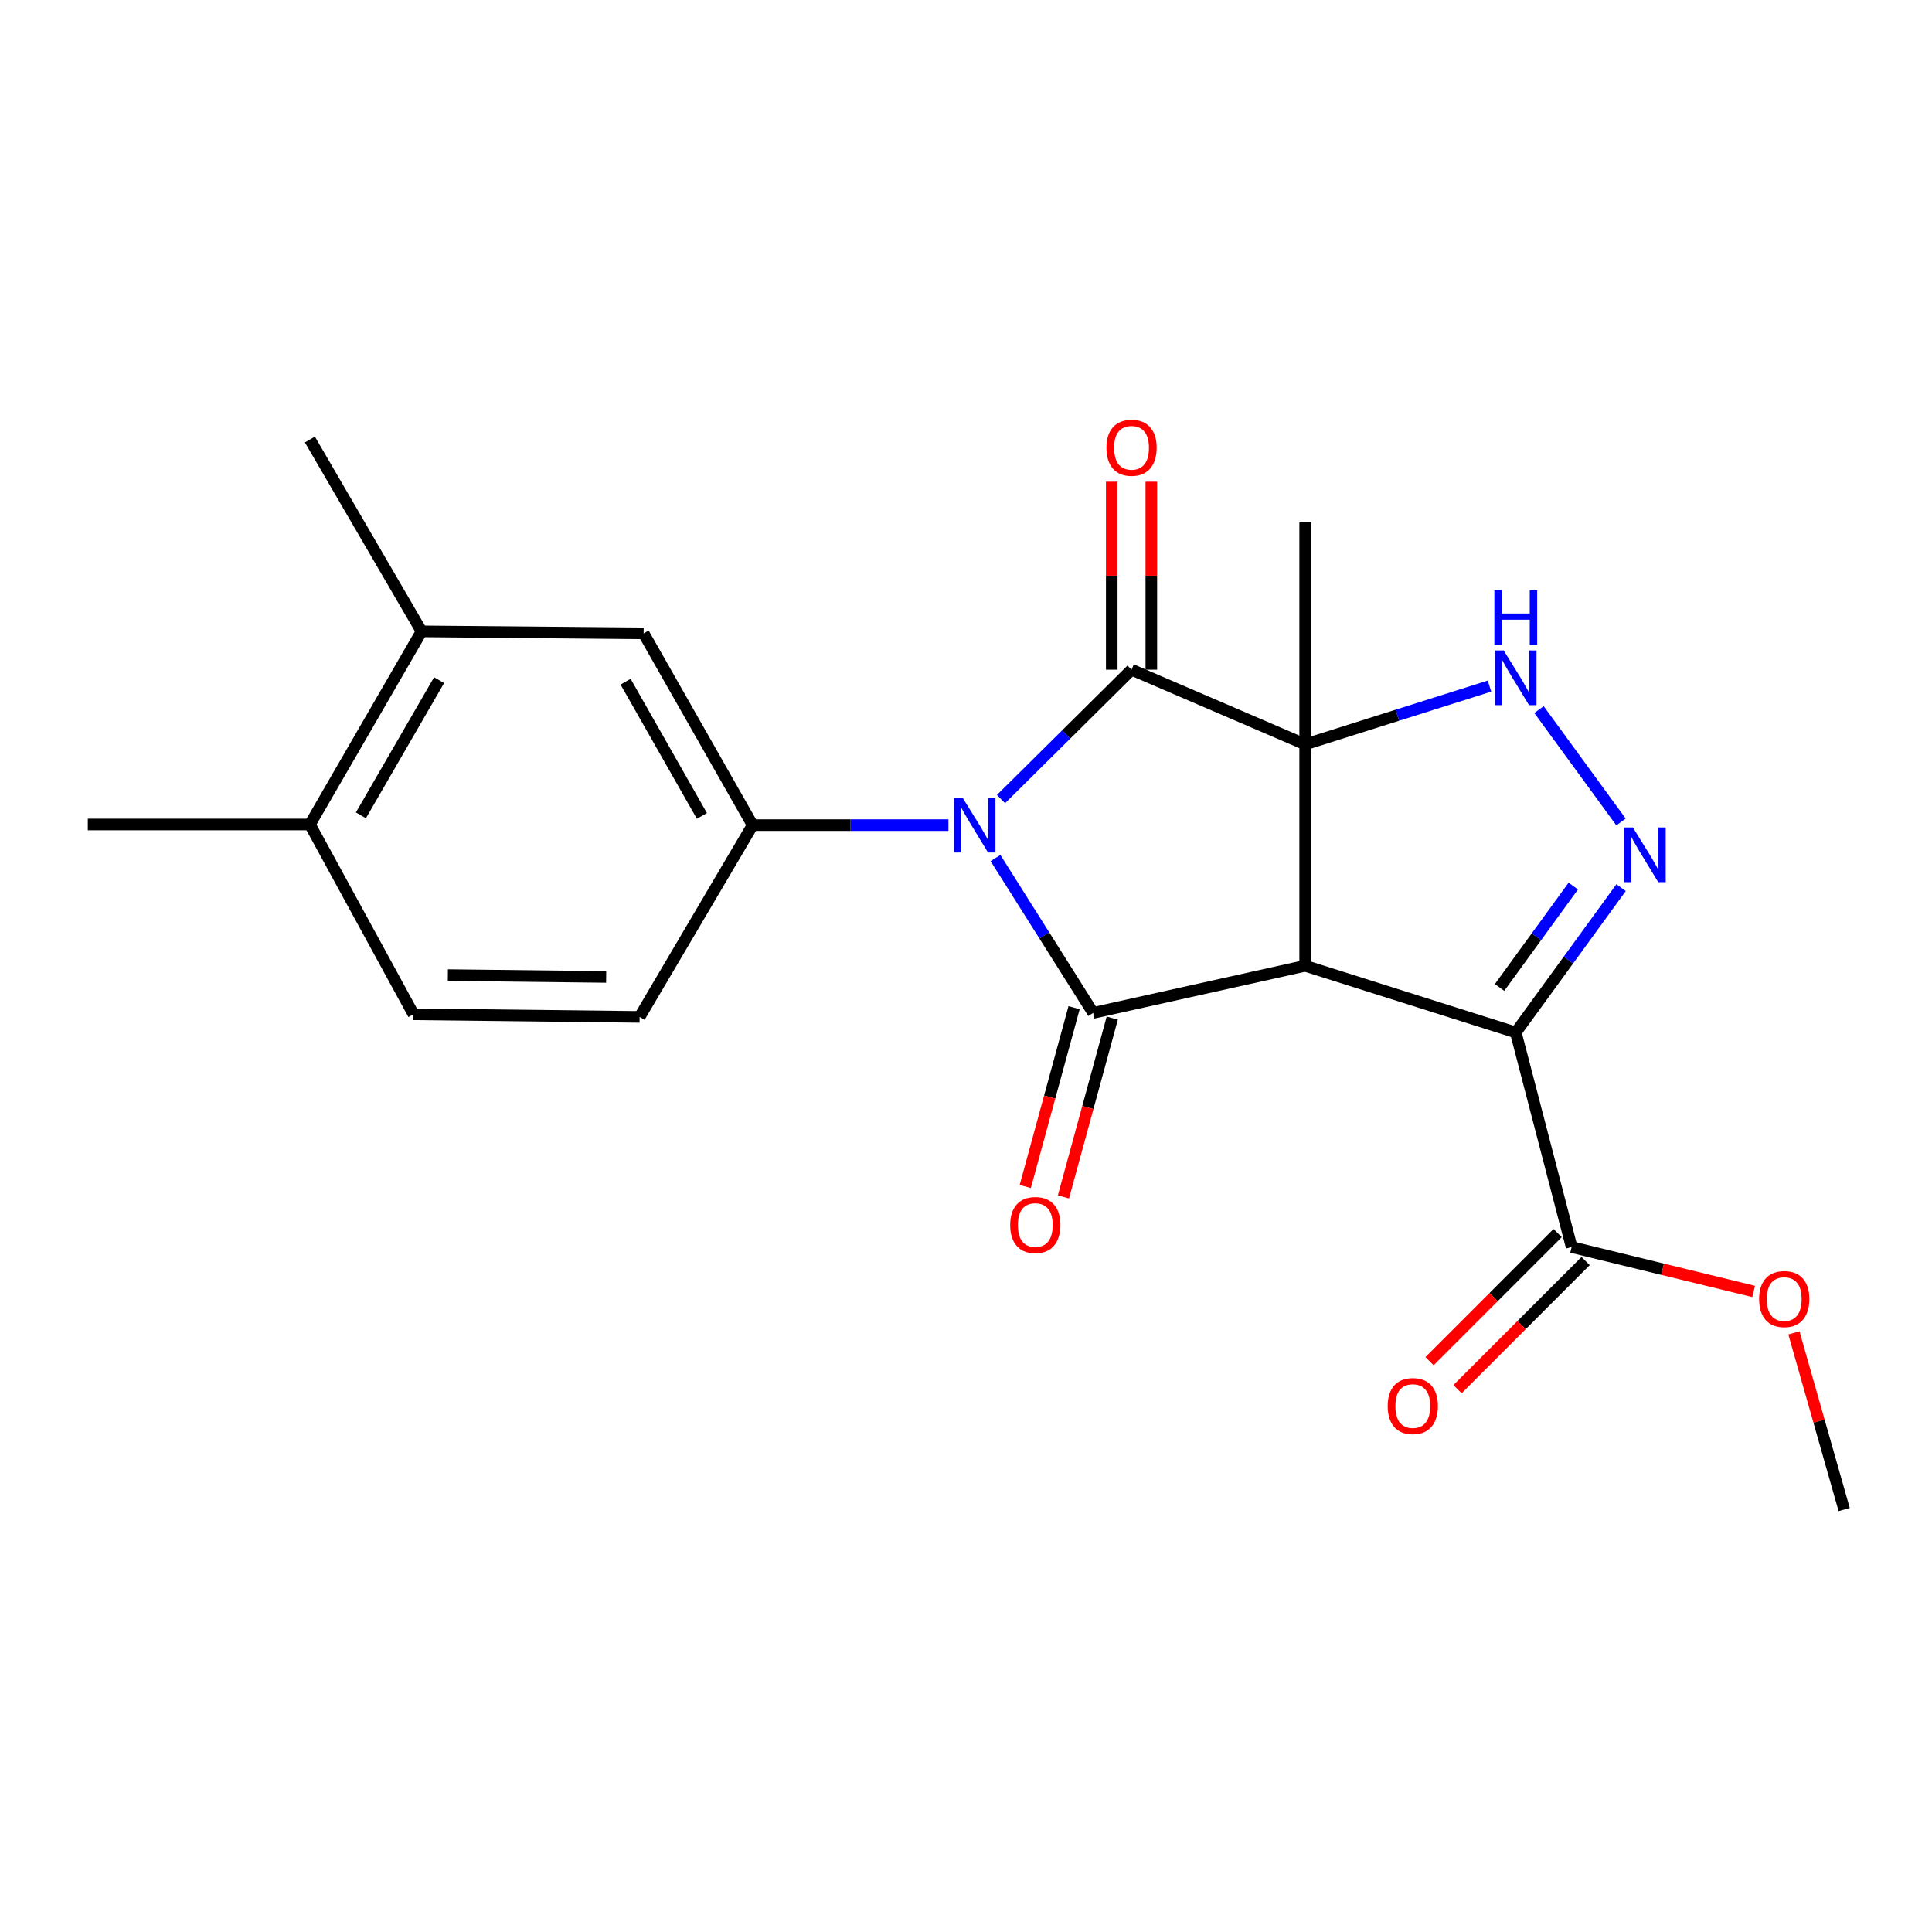 <?xml version='1.0' encoding='iso-8859-1'?>
<svg version='1.1' baseProfile='full'
              xmlns='http://www.w3.org/2000/svg'
                      xmlns:rdkit='http://www.rdkit.org/xml'
                      xmlns:xlink='http://www.w3.org/1999/xlink'
                  xml:space='preserve'
width='1000px' height='1000px' viewBox='0 0 1000 1000'>
<!-- END OF HEADER -->
<rect style='opacity:1.0;fill:#FFFFFF;stroke:none' width='1000' height='1000' x='0' y='0'> </rect>
<path class='bond-0' d='M 675.551,385.292 L 675.551,499.898' style='fill:none;fill-rule:evenodd;stroke:#000000;stroke-width:6px;stroke-linecap:butt;stroke-linejoin:miter;stroke-opacity:1' />
<path class='bond-2' d='M 675.551,385.292 L 585.682,346.627' style='fill:none;fill-rule:evenodd;stroke:#000000;stroke-width:6px;stroke-linecap:butt;stroke-linejoin:miter;stroke-opacity:1' />
<path class='bond-6' d='M 675.551,385.292 L 723.256,370.203' style='fill:none;fill-rule:evenodd;stroke:#000000;stroke-width:6px;stroke-linecap:butt;stroke-linejoin:miter;stroke-opacity:1' />
<path class='bond-6' d='M 723.256,370.203 L 770.961,355.115' style='fill:none;fill-rule:evenodd;stroke:#0000FF;stroke-width:6px;stroke-linecap:butt;stroke-linejoin:miter;stroke-opacity:1' />
<path class='bond-16' d='M 675.551,385.292 L 675.551,270.355' style='fill:none;fill-rule:evenodd;stroke:#000000;stroke-width:6px;stroke-linecap:butt;stroke-linejoin:miter;stroke-opacity:1' />
<path class='bond-3' d='M 675.551,499.898 L 565.826,524.271' style='fill:none;fill-rule:evenodd;stroke:#000000;stroke-width:6px;stroke-linecap:butt;stroke-linejoin:miter;stroke-opacity:1' />
<path class='bond-4' d='M 675.551,499.898 L 784.559,534.387' style='fill:none;fill-rule:evenodd;stroke:#000000;stroke-width:6px;stroke-linecap:butt;stroke-linejoin:miter;stroke-opacity:1' />
<path class='bond-1' d='M 518.114,413.607 L 551.898,380.117' style='fill:none;fill-rule:evenodd;stroke:#0000FF;stroke-width:6px;stroke-linecap:butt;stroke-linejoin:miter;stroke-opacity:1' />
<path class='bond-1' d='M 551.898,380.117 L 585.682,346.627' style='fill:none;fill-rule:evenodd;stroke:#000000;stroke-width:6px;stroke-linecap:butt;stroke-linejoin:miter;stroke-opacity:1' />
<path class='bond-7' d='M 490.904,427.086 L 440.237,427.086' style='fill:none;fill-rule:evenodd;stroke:#0000FF;stroke-width:6px;stroke-linecap:butt;stroke-linejoin:miter;stroke-opacity:1' />
<path class='bond-7' d='M 440.237,427.086 L 389.57,427.086' style='fill:none;fill-rule:evenodd;stroke:#000000;stroke-width:6px;stroke-linecap:butt;stroke-linejoin:miter;stroke-opacity:1' />
<path class='bond-23' d='M 515.262,444.118 L 540.544,484.195' style='fill:none;fill-rule:evenodd;stroke:#0000FF;stroke-width:6px;stroke-linecap:butt;stroke-linejoin:miter;stroke-opacity:1' />
<path class='bond-23' d='M 540.544,484.195 L 565.826,524.271' style='fill:none;fill-rule:evenodd;stroke:#000000;stroke-width:6px;stroke-linecap:butt;stroke-linejoin:miter;stroke-opacity:1' />
<path class='bond-10' d='M 595.923,346.627 L 595.923,297.975' style='fill:none;fill-rule:evenodd;stroke:#000000;stroke-width:6px;stroke-linecap:butt;stroke-linejoin:miter;stroke-opacity:1' />
<path class='bond-10' d='M 595.923,297.975 L 595.923,249.324' style='fill:none;fill-rule:evenodd;stroke:#FF0000;stroke-width:6px;stroke-linecap:butt;stroke-linejoin:miter;stroke-opacity:1' />
<path class='bond-10' d='M 575.441,346.627 L 575.441,297.975' style='fill:none;fill-rule:evenodd;stroke:#000000;stroke-width:6px;stroke-linecap:butt;stroke-linejoin:miter;stroke-opacity:1' />
<path class='bond-10' d='M 575.441,297.975 L 575.441,249.324' style='fill:none;fill-rule:evenodd;stroke:#FF0000;stroke-width:6px;stroke-linecap:butt;stroke-linejoin:miter;stroke-opacity:1' />
<path class='bond-11' d='M 555.947,521.574 L 543.31,567.849' style='fill:none;fill-rule:evenodd;stroke:#000000;stroke-width:6px;stroke-linecap:butt;stroke-linejoin:miter;stroke-opacity:1' />
<path class='bond-11' d='M 543.31,567.849 L 530.673,614.124' style='fill:none;fill-rule:evenodd;stroke:#FF0000;stroke-width:6px;stroke-linecap:butt;stroke-linejoin:miter;stroke-opacity:1' />
<path class='bond-11' d='M 575.705,526.969 L 563.068,573.244' style='fill:none;fill-rule:evenodd;stroke:#000000;stroke-width:6px;stroke-linecap:butt;stroke-linejoin:miter;stroke-opacity:1' />
<path class='bond-11' d='M 563.068,573.244 L 550.432,619.519' style='fill:none;fill-rule:evenodd;stroke:#FF0000;stroke-width:6px;stroke-linecap:butt;stroke-linejoin:miter;stroke-opacity:1' />
<path class='bond-8' d='M 784.559,534.387 L 813.472,645.477' style='fill:none;fill-rule:evenodd;stroke:#000000;stroke-width:6px;stroke-linecap:butt;stroke-linejoin:miter;stroke-opacity:1' />
<path class='bond-22' d='M 784.559,534.387 L 811.812,496.918' style='fill:none;fill-rule:evenodd;stroke:#000000;stroke-width:6px;stroke-linecap:butt;stroke-linejoin:miter;stroke-opacity:1' />
<path class='bond-22' d='M 811.812,496.918 L 839.065,459.449' style='fill:none;fill-rule:evenodd;stroke:#0000FF;stroke-width:6px;stroke-linecap:butt;stroke-linejoin:miter;stroke-opacity:1' />
<path class='bond-22' d='M 776.171,511.099 L 795.248,484.87' style='fill:none;fill-rule:evenodd;stroke:#000000;stroke-width:6px;stroke-linecap:butt;stroke-linejoin:miter;stroke-opacity:1' />
<path class='bond-22' d='M 795.248,484.87 L 814.325,458.642' style='fill:none;fill-rule:evenodd;stroke:#0000FF;stroke-width:6px;stroke-linecap:butt;stroke-linejoin:miter;stroke-opacity:1' />
<path class='bond-5' d='M 839.028,425.451 L 796.578,367.284' style='fill:none;fill-rule:evenodd;stroke:#0000FF;stroke-width:6px;stroke-linecap:butt;stroke-linejoin:miter;stroke-opacity:1' />
<path class='bond-9' d='M 389.57,427.086 L 333.143,327.829' style='fill:none;fill-rule:evenodd;stroke:#000000;stroke-width:6px;stroke-linecap:butt;stroke-linejoin:miter;stroke-opacity:1' />
<path class='bond-9' d='M 363.3,422.32 L 323.801,352.84' style='fill:none;fill-rule:evenodd;stroke:#000000;stroke-width:6px;stroke-linecap:butt;stroke-linejoin:miter;stroke-opacity:1' />
<path class='bond-13' d='M 389.57,427.086 L 331.072,526.342' style='fill:none;fill-rule:evenodd;stroke:#000000;stroke-width:6px;stroke-linecap:butt;stroke-linejoin:miter;stroke-opacity:1' />
<path class='bond-15' d='M 806.23,638.236 L 773.078,671.393' style='fill:none;fill-rule:evenodd;stroke:#000000;stroke-width:6px;stroke-linecap:butt;stroke-linejoin:miter;stroke-opacity:1' />
<path class='bond-15' d='M 773.078,671.393 L 739.926,704.55' style='fill:none;fill-rule:evenodd;stroke:#FF0000;stroke-width:6px;stroke-linecap:butt;stroke-linejoin:miter;stroke-opacity:1' />
<path class='bond-15' d='M 820.714,652.718 L 787.562,685.875' style='fill:none;fill-rule:evenodd;stroke:#000000;stroke-width:6px;stroke-linecap:butt;stroke-linejoin:miter;stroke-opacity:1' />
<path class='bond-15' d='M 787.562,685.875 L 754.41,719.032' style='fill:none;fill-rule:evenodd;stroke:#FF0000;stroke-width:6px;stroke-linecap:butt;stroke-linejoin:miter;stroke-opacity:1' />
<path class='bond-18' d='M 813.472,645.477 L 860.578,656.963' style='fill:none;fill-rule:evenodd;stroke:#000000;stroke-width:6px;stroke-linecap:butt;stroke-linejoin:miter;stroke-opacity:1' />
<path class='bond-18' d='M 860.578,656.963 L 907.684,668.448' style='fill:none;fill-rule:evenodd;stroke:#FF0000;stroke-width:6px;stroke-linecap:butt;stroke-linejoin:miter;stroke-opacity:1' />
<path class='bond-12' d='M 333.143,327.829 L 218.218,326.794' style='fill:none;fill-rule:evenodd;stroke:#000000;stroke-width:6px;stroke-linecap:butt;stroke-linejoin:miter;stroke-opacity:1' />
<path class='bond-19' d='M 218.218,326.794 L 160.402,227.503' style='fill:none;fill-rule:evenodd;stroke:#000000;stroke-width:6px;stroke-linecap:butt;stroke-linejoin:miter;stroke-opacity:1' />
<path class='bond-24' d='M 218.218,326.794 L 160.402,426.756' style='fill:none;fill-rule:evenodd;stroke:#000000;stroke-width:6px;stroke-linecap:butt;stroke-linejoin:miter;stroke-opacity:1' />
<path class='bond-24' d='M 227.275,352.042 L 186.804,422.016' style='fill:none;fill-rule:evenodd;stroke:#000000;stroke-width:6px;stroke-linecap:butt;stroke-linejoin:miter;stroke-opacity:1' />
<path class='bond-17' d='M 331.072,526.342 L 214.019,524.988' style='fill:none;fill-rule:evenodd;stroke:#000000;stroke-width:6px;stroke-linecap:butt;stroke-linejoin:miter;stroke-opacity:1' />
<path class='bond-17' d='M 313.751,505.659 L 231.814,504.711' style='fill:none;fill-rule:evenodd;stroke:#000000;stroke-width:6px;stroke-linecap:butt;stroke-linejoin:miter;stroke-opacity:1' />
<path class='bond-14' d='M 160.402,426.756 L 214.019,524.988' style='fill:none;fill-rule:evenodd;stroke:#000000;stroke-width:6px;stroke-linecap:butt;stroke-linejoin:miter;stroke-opacity:1' />
<path class='bond-20' d='M 160.402,426.756 L 45.455,426.756' style='fill:none;fill-rule:evenodd;stroke:#000000;stroke-width:6px;stroke-linecap:butt;stroke-linejoin:miter;stroke-opacity:1' />
<path class='bond-21' d='M 928.523,689.902 L 941.534,735.615' style='fill:none;fill-rule:evenodd;stroke:#FF0000;stroke-width:6px;stroke-linecap:butt;stroke-linejoin:miter;stroke-opacity:1' />
<path class='bond-21' d='M 941.534,735.615 L 954.545,781.328' style='fill:none;fill-rule:evenodd;stroke:#000000;stroke-width:6px;stroke-linecap:butt;stroke-linejoin:miter;stroke-opacity:1' />
<path  class='atom-2' d='M 498.257 412.926
L 507.537 427.926
Q 508.457 429.406, 509.937 432.086
Q 511.417 434.766, 511.497 434.926
L 511.497 412.926
L 515.257 412.926
L 515.257 441.246
L 511.377 441.246
L 501.417 424.846
Q 500.257 422.926, 499.017 420.726
Q 497.817 418.526, 497.457 417.846
L 497.457 441.246
L 493.777 441.246
L 493.777 412.926
L 498.257 412.926
' fill='#0000FF'/>
<path  class='atom-6' d='M 845.172 428.287
L 854.452 443.287
Q 855.372 444.767, 856.852 447.447
Q 858.332 450.127, 858.412 450.287
L 858.412 428.287
L 862.172 428.287
L 862.172 456.607
L 858.292 456.607
L 848.332 440.207
Q 847.172 438.287, 845.932 436.087
Q 844.732 433.887, 844.372 433.207
L 844.372 456.607
L 840.692 456.607
L 840.692 428.287
L 845.172 428.287
' fill='#0000FF'/>
<path  class='atom-7' d='M 778.299 336.654
L 787.579 351.654
Q 788.499 353.134, 789.979 355.814
Q 791.459 358.494, 791.539 358.654
L 791.539 336.654
L 795.299 336.654
L 795.299 364.974
L 791.419 364.974
L 781.459 348.574
Q 780.299 346.654, 779.059 344.454
Q 777.859 342.254, 777.499 341.574
L 777.499 364.974
L 773.819 364.974
L 773.819 336.654
L 778.299 336.654
' fill='#0000FF'/>
<path  class='atom-7' d='M 773.479 305.502
L 777.319 305.502
L 777.319 317.542
L 791.799 317.542
L 791.799 305.502
L 795.639 305.502
L 795.639 333.822
L 791.799 333.822
L 791.799 320.742
L 777.319 320.742
L 777.319 333.822
L 773.479 333.822
L 773.479 305.502
' fill='#0000FF'/>
<path  class='atom-11' d='M 572.682 231.77
Q 572.682 224.97, 576.042 221.17
Q 579.402 217.37, 585.682 217.37
Q 591.962 217.37, 595.322 221.17
Q 598.682 224.97, 598.682 231.77
Q 598.682 238.65, 595.282 242.57
Q 591.882 246.45, 585.682 246.45
Q 579.442 246.45, 576.042 242.57
Q 572.682 238.69, 572.682 231.77
M 585.682 243.25
Q 590.002 243.25, 592.322 240.37
Q 594.682 237.45, 594.682 231.77
Q 594.682 226.21, 592.322 223.41
Q 590.002 220.57, 585.682 220.57
Q 581.362 220.57, 579.002 223.37
Q 576.682 226.17, 576.682 231.77
Q 576.682 237.49, 579.002 240.37
Q 581.362 243.25, 585.682 243.25
' fill='#FF0000'/>
<path  class='atom-12' d='M 522.866 634.065
Q 522.866 627.265, 526.226 623.465
Q 529.586 619.665, 535.866 619.665
Q 542.146 619.665, 545.506 623.465
Q 548.866 627.265, 548.866 634.065
Q 548.866 640.945, 545.466 644.865
Q 542.066 648.745, 535.866 648.745
Q 529.626 648.745, 526.226 644.865
Q 522.866 640.985, 522.866 634.065
M 535.866 645.545
Q 540.186 645.545, 542.506 642.665
Q 544.866 639.745, 544.866 634.065
Q 544.866 628.505, 542.506 625.705
Q 540.186 622.865, 535.866 622.865
Q 531.546 622.865, 529.186 625.665
Q 526.866 628.465, 526.866 634.065
Q 526.866 639.785, 529.186 642.665
Q 531.546 645.545, 535.866 645.545
' fill='#FF0000'/>
<path  class='atom-16' d='M 718.261 727.78
Q 718.261 720.98, 721.621 717.18
Q 724.981 713.38, 731.261 713.38
Q 737.541 713.38, 740.901 717.18
Q 744.261 720.98, 744.261 727.78
Q 744.261 734.66, 740.861 738.58
Q 737.461 742.46, 731.261 742.46
Q 725.021 742.46, 721.621 738.58
Q 718.261 734.7, 718.261 727.78
M 731.261 739.26
Q 735.581 739.26, 737.901 736.38
Q 740.261 733.46, 740.261 727.78
Q 740.261 722.22, 737.901 719.42
Q 735.581 716.58, 731.261 716.58
Q 726.941 716.58, 724.581 719.38
Q 722.261 722.18, 722.261 727.78
Q 722.261 733.5, 724.581 736.38
Q 726.941 739.26, 731.261 739.26
' fill='#FF0000'/>
<path  class='atom-19' d='M 910.516 672.388
Q 910.516 665.588, 913.876 661.788
Q 917.236 657.988, 923.516 657.988
Q 929.796 657.988, 933.156 661.788
Q 936.516 665.588, 936.516 672.388
Q 936.516 679.268, 933.116 683.188
Q 929.716 687.068, 923.516 687.068
Q 917.276 687.068, 913.876 683.188
Q 910.516 679.308, 910.516 672.388
M 923.516 683.868
Q 927.836 683.868, 930.156 680.988
Q 932.516 678.068, 932.516 672.388
Q 932.516 666.828, 930.156 664.028
Q 927.836 661.188, 923.516 661.188
Q 919.196 661.188, 916.836 663.988
Q 914.516 666.788, 914.516 672.388
Q 914.516 678.108, 916.836 680.988
Q 919.196 683.868, 923.516 683.868
' fill='#FF0000'/>
</svg>
